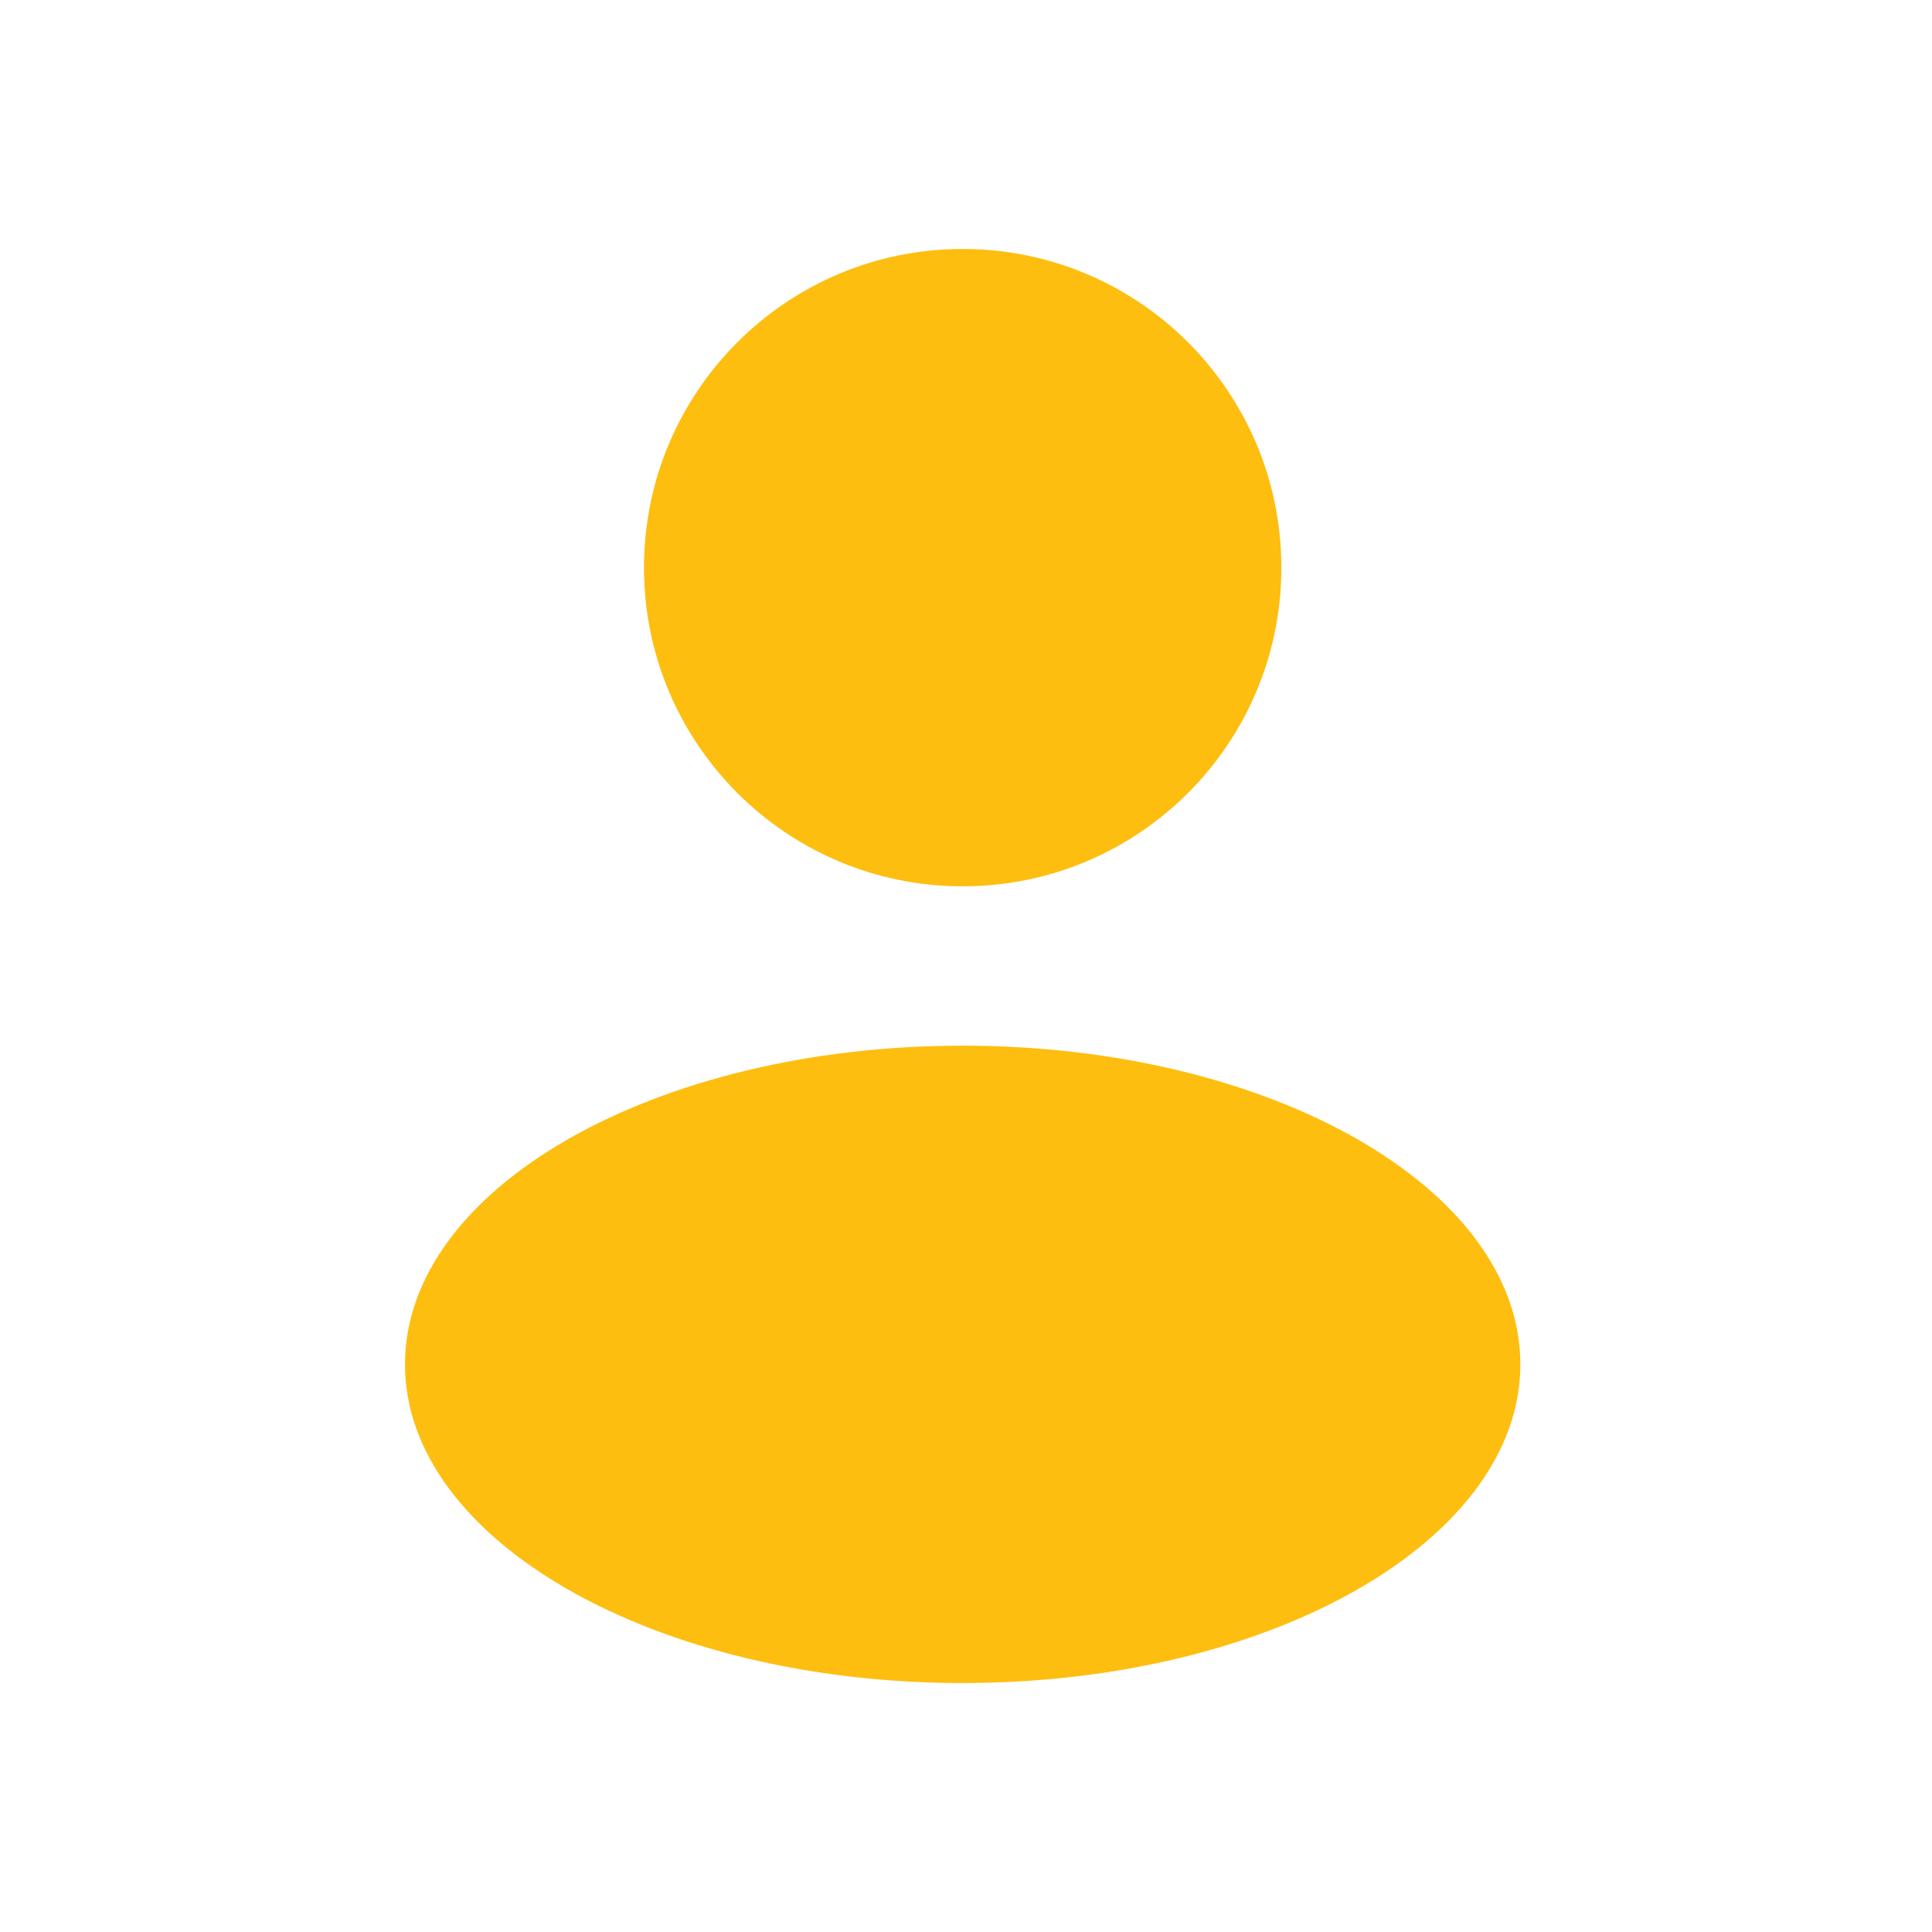 <svg width="97" height="97" fill="none" xmlns="http://www.w3.org/2000/svg"><path fill-rule="evenodd" clip-rule="evenodd" d="M48.333 44.5c8.837 0 16-7.163 16-16s-7.163-16-16-16-16 7.163-16 16 7.163 16 16 16zm0 40c15.464 0 28-7.163 28-16s-12.536-16-28-16-28 7.163-28 16 12.536 16 28 16z" fill="#FEBE10"/></svg>